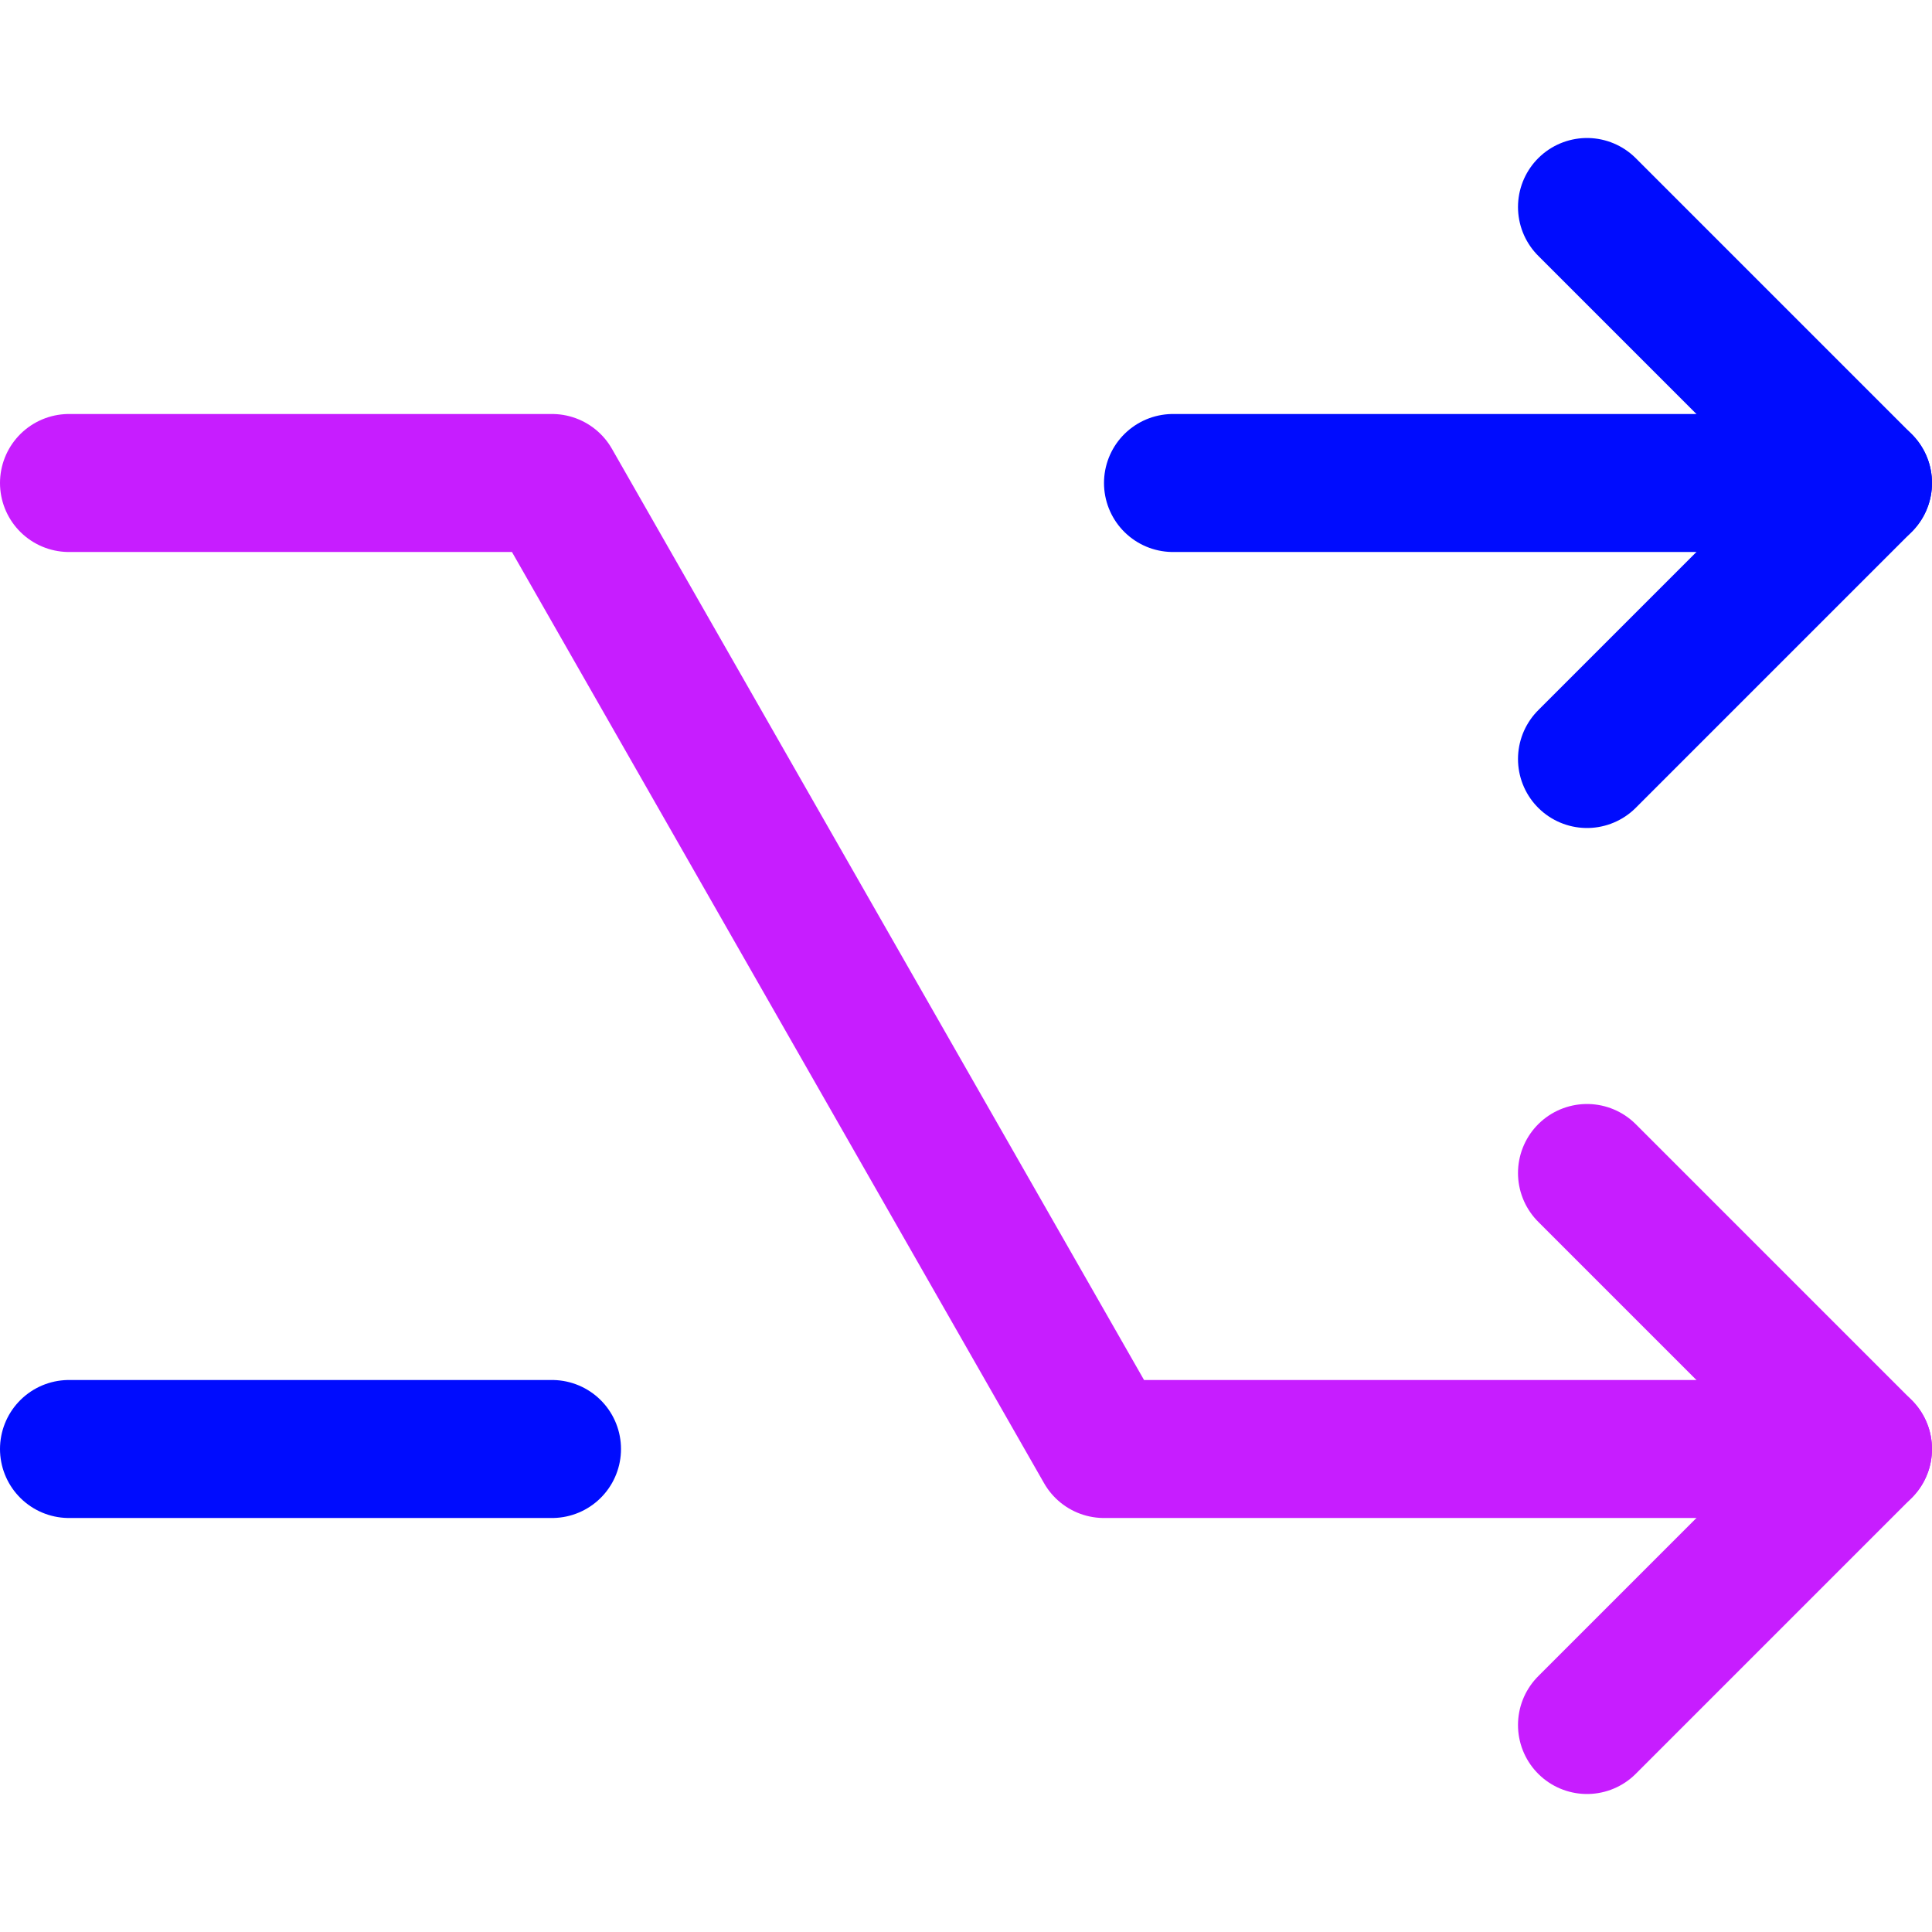 <svg xmlns="http://www.w3.org/2000/svg" fill="none" viewBox="0 0 14 14" id="Shuffle-Line-Arrow--Streamline-Core-Neon">
  <desc>
    Shuffle Line Arrow Streamline Icon: https://streamlinehq.com
  </desc>
  <g id="shuffle-line-arrow--multimedia-shuffle-multi-button-controls-media">
    <path id="Vector" stroke="#c71dff" stroke-linecap="round" stroke-linejoin="round" d="m11.5 8.5 2 2 -2 2" stroke-width="1"></path>
    <path id="Vector_2" stroke="#c71dff" stroke-linecap="round" stroke-linejoin="round" d="M0.5 3.5H4l4 7h5.5" stroke-width="1"></path>
    <path id="Vector_3" stroke="#000cfe" stroke-linecap="round" stroke-linejoin="round" d="m11.5 1.5 2 2 -2 2" stroke-width="1"></path>
    <path id="Vector_4" stroke="#000cfe" stroke-linecap="round" stroke-linejoin="round" d="M8.5 3.5h5" stroke-width="1"></path>
    <path id="Vector_5" stroke="#000cfe" stroke-linecap="round" stroke-linejoin="round" d="M0.5 10.5H4" stroke-width="1"></path>
  </g>
</svg>